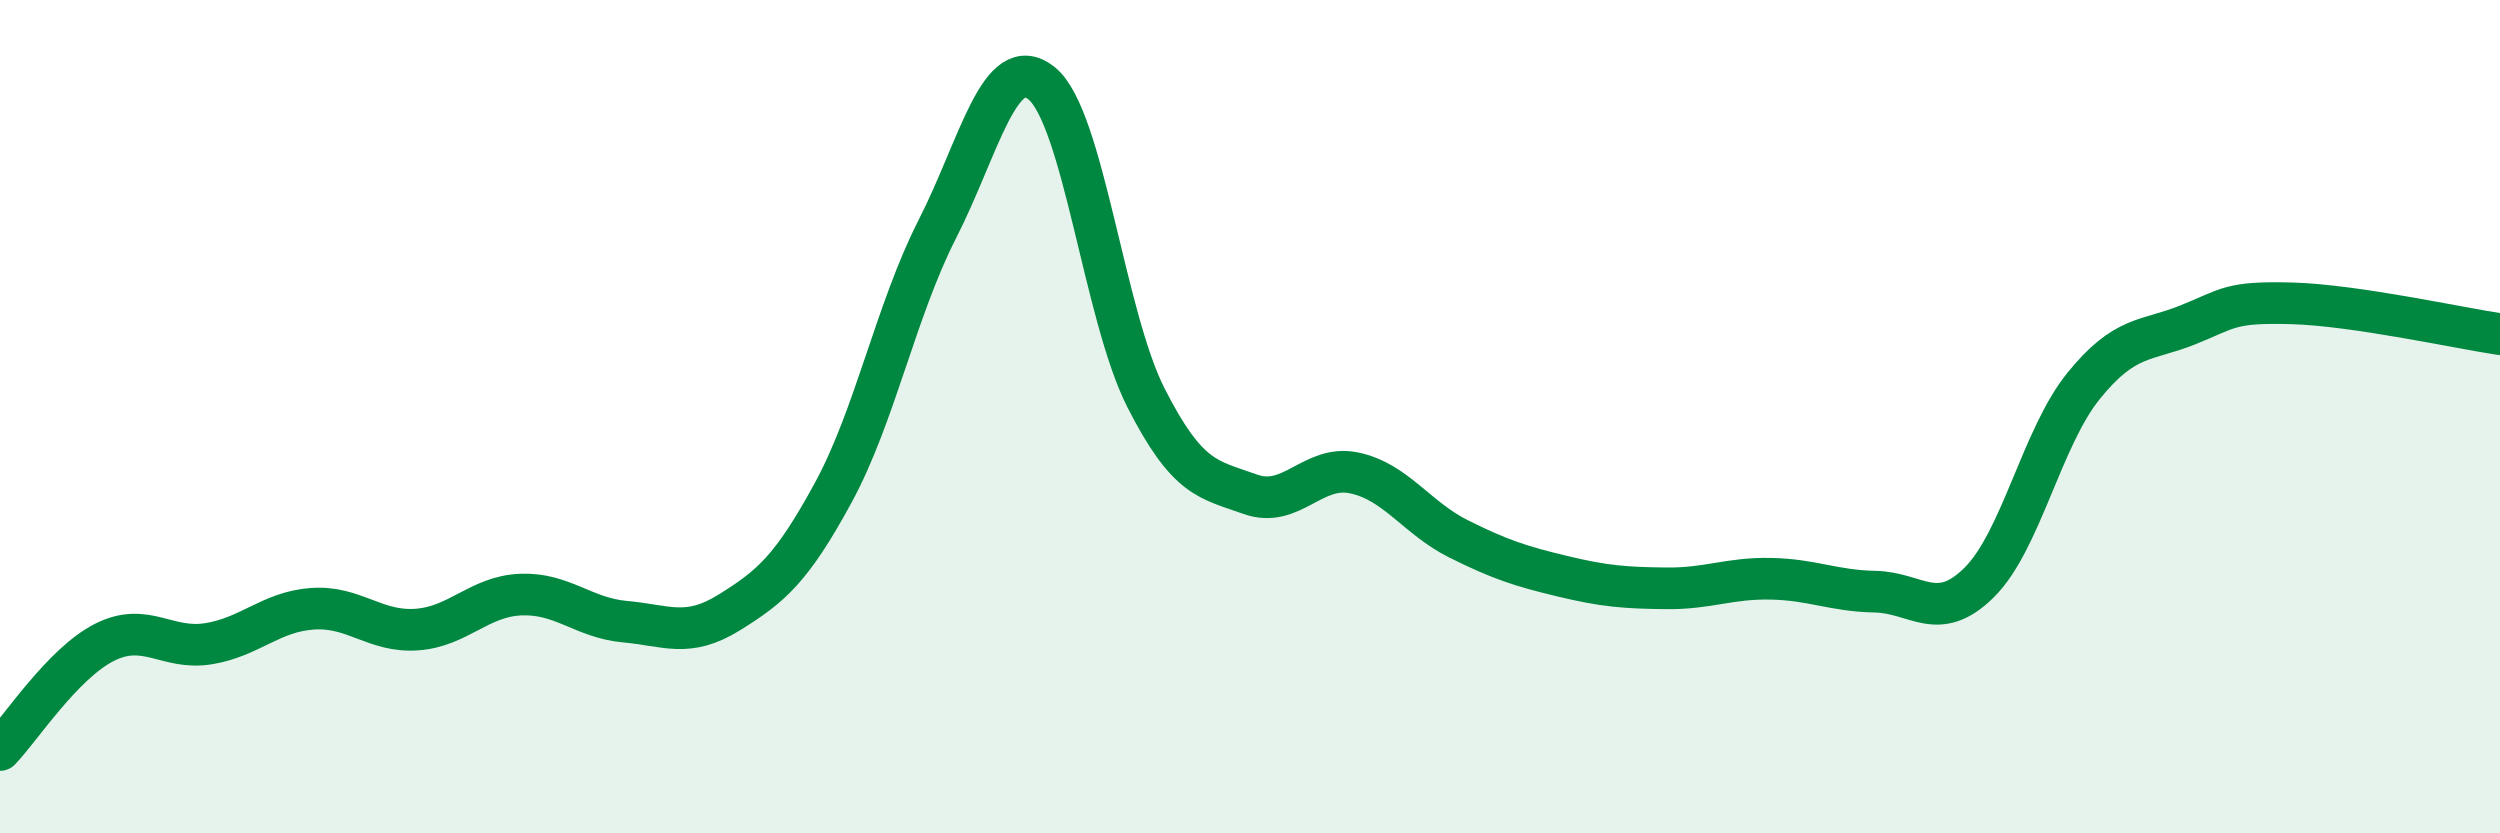 
    <svg width="60" height="20" viewBox="0 0 60 20" xmlns="http://www.w3.org/2000/svg">
      <path
        d="M 0,18 C 0.5,17.48 1.5,15.93 2.5,15.42 C 3.5,14.91 4,15.61 5,15.45 C 6,15.29 6.5,14.68 7.5,14.61 C 8.5,14.54 9,15.18 10,15.11 C 11,15.04 11.5,14.31 12.5,14.27 C 13.5,14.23 14,14.83 15,14.92 C 16,15.01 16.5,15.32 17.5,14.7 C 18.5,14.08 19,13.66 20,11.82 C 21,9.98 21.5,7.45 22.5,5.49 C 23.5,3.53 24,1.19 25,2 C 26,2.81 26.5,7.57 27.5,9.54 C 28.5,11.51 29,11.5 30,11.86 C 31,12.22 31.5,11.14 32.5,11.35 C 33.5,11.56 34,12.43 35,12.93 C 36,13.43 36.5,13.59 37.5,13.83 C 38.5,14.07 39,14.11 40,14.12 C 41,14.13 41.5,13.87 42.5,13.89 C 43.5,13.91 44,14.18 45,14.2 C 46,14.22 46.5,14.97 47.5,13.98 C 48.5,12.99 49,10.51 50,9.27 C 51,8.03 51.5,8.2 52.5,7.8 C 53.5,7.4 53.5,7.24 55,7.28 C 56.5,7.32 59,7.87 60,8.02L60 20L0 20Z"
        fill="#008740"
        opacity="0.1"
        stroke-linecap="round"
        stroke-linejoin="round"
      />
      <path
        d="M 0,18 C 0.5,17.48 1.5,15.93 2.5,15.42 C 3.5,14.91 4,15.61 5,15.45 C 6,15.29 6.5,14.68 7.5,14.61 C 8.5,14.54 9,15.18 10,15.11 C 11,15.04 11.5,14.31 12.5,14.27 C 13.5,14.23 14,14.83 15,14.92 C 16,15.01 16.5,15.32 17.5,14.7 C 18.5,14.08 19,13.66 20,11.82 C 21,9.98 21.5,7.45 22.5,5.49 C 23.5,3.53 24,1.19 25,2 C 26,2.81 26.5,7.57 27.5,9.54 C 28.5,11.51 29,11.5 30,11.86 C 31,12.22 31.5,11.14 32.5,11.35 C 33.5,11.56 34,12.43 35,12.93 C 36,13.43 36.5,13.59 37.5,13.83 C 38.5,14.07 39,14.11 40,14.12 C 41,14.13 41.5,13.87 42.5,13.89 C 43.5,13.91 44,14.18 45,14.2 C 46,14.22 46.5,14.97 47.5,13.98 C 48.5,12.99 49,10.51 50,9.27 C 51,8.03 51.5,8.2 52.5,7.8 C 53.5,7.4 53.5,7.24 55,7.28 C 56.5,7.32 59,7.87 60,8.02"
        stroke="#008740"
        stroke-width="1"
        fill="none"
        stroke-linecap="round"
        stroke-linejoin="round"
      />
    </svg>
  